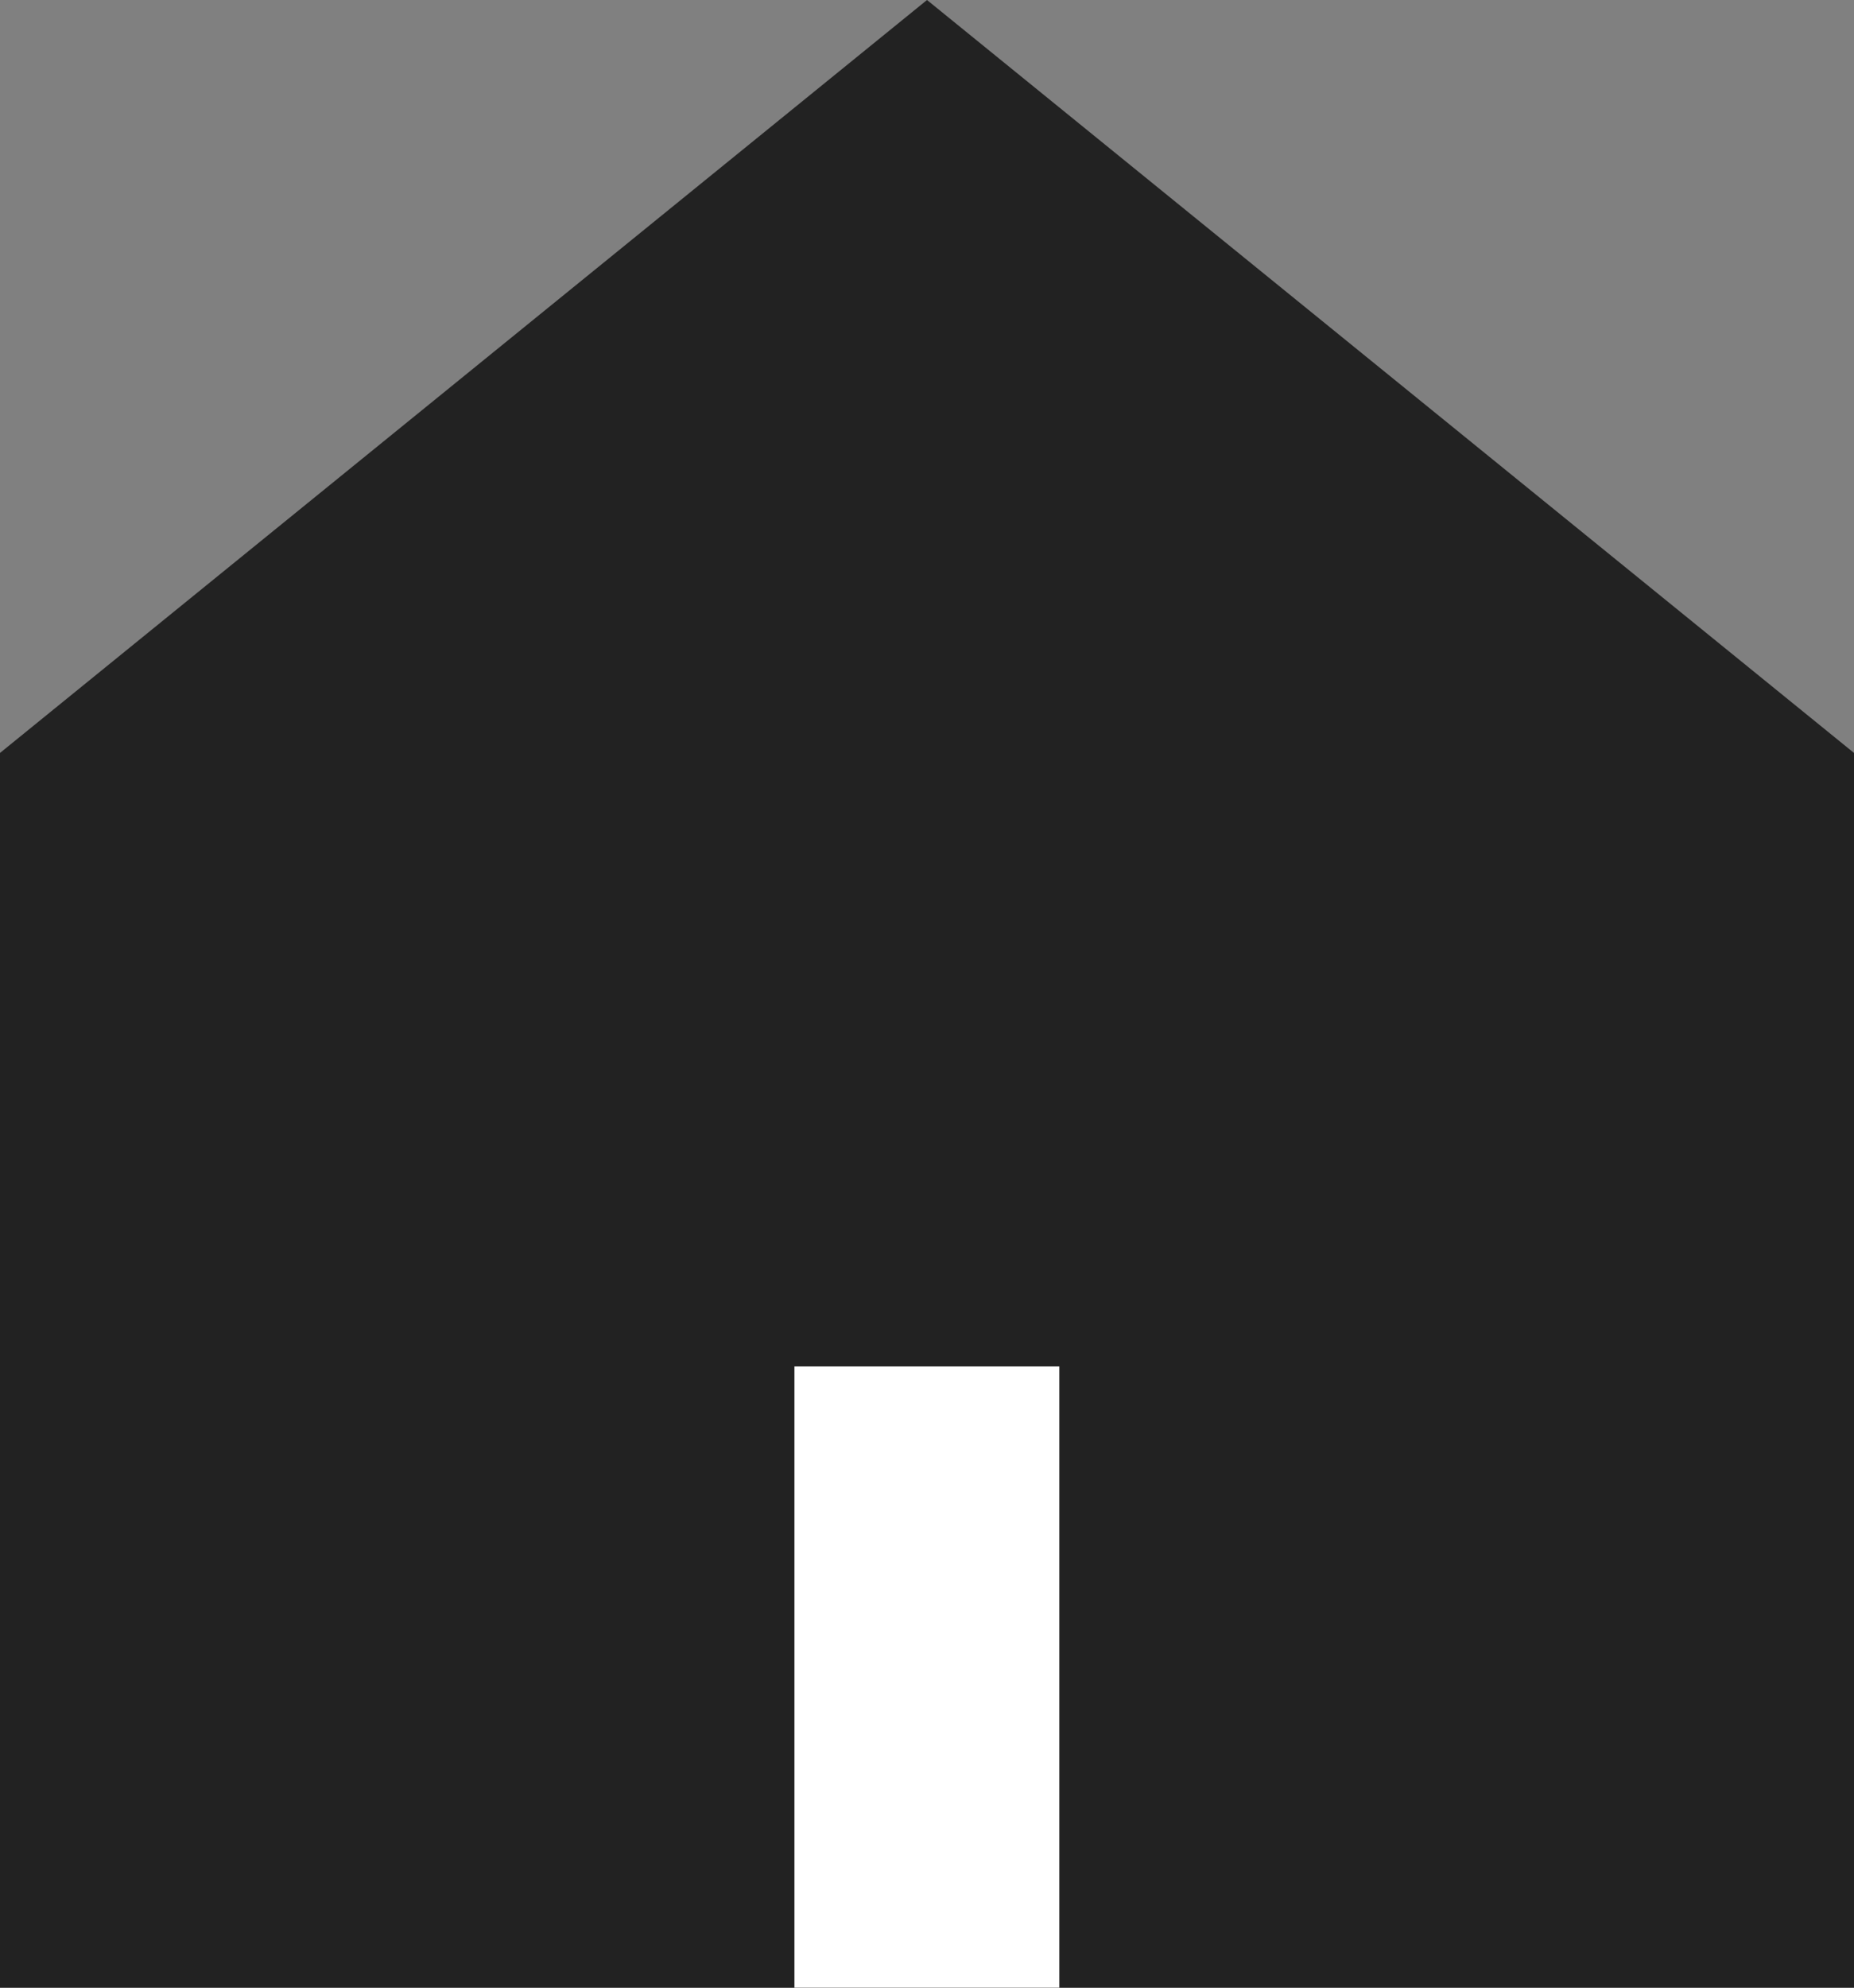 <svg width="14" height="15" viewBox="0 0 14 15" fill="none" xmlns="http://www.w3.org/2000/svg">
<rect x="0" y="0" width="14" height="15" fill="#808080" stroke="none"/>
<path d="M7 0L0 5.682V15H14V5.682L7 0Z" fill="#222222"/>
<path d="M5.999 10.312V15H7.999V10.312H5.999Z" fill="white"/>
</svg>
